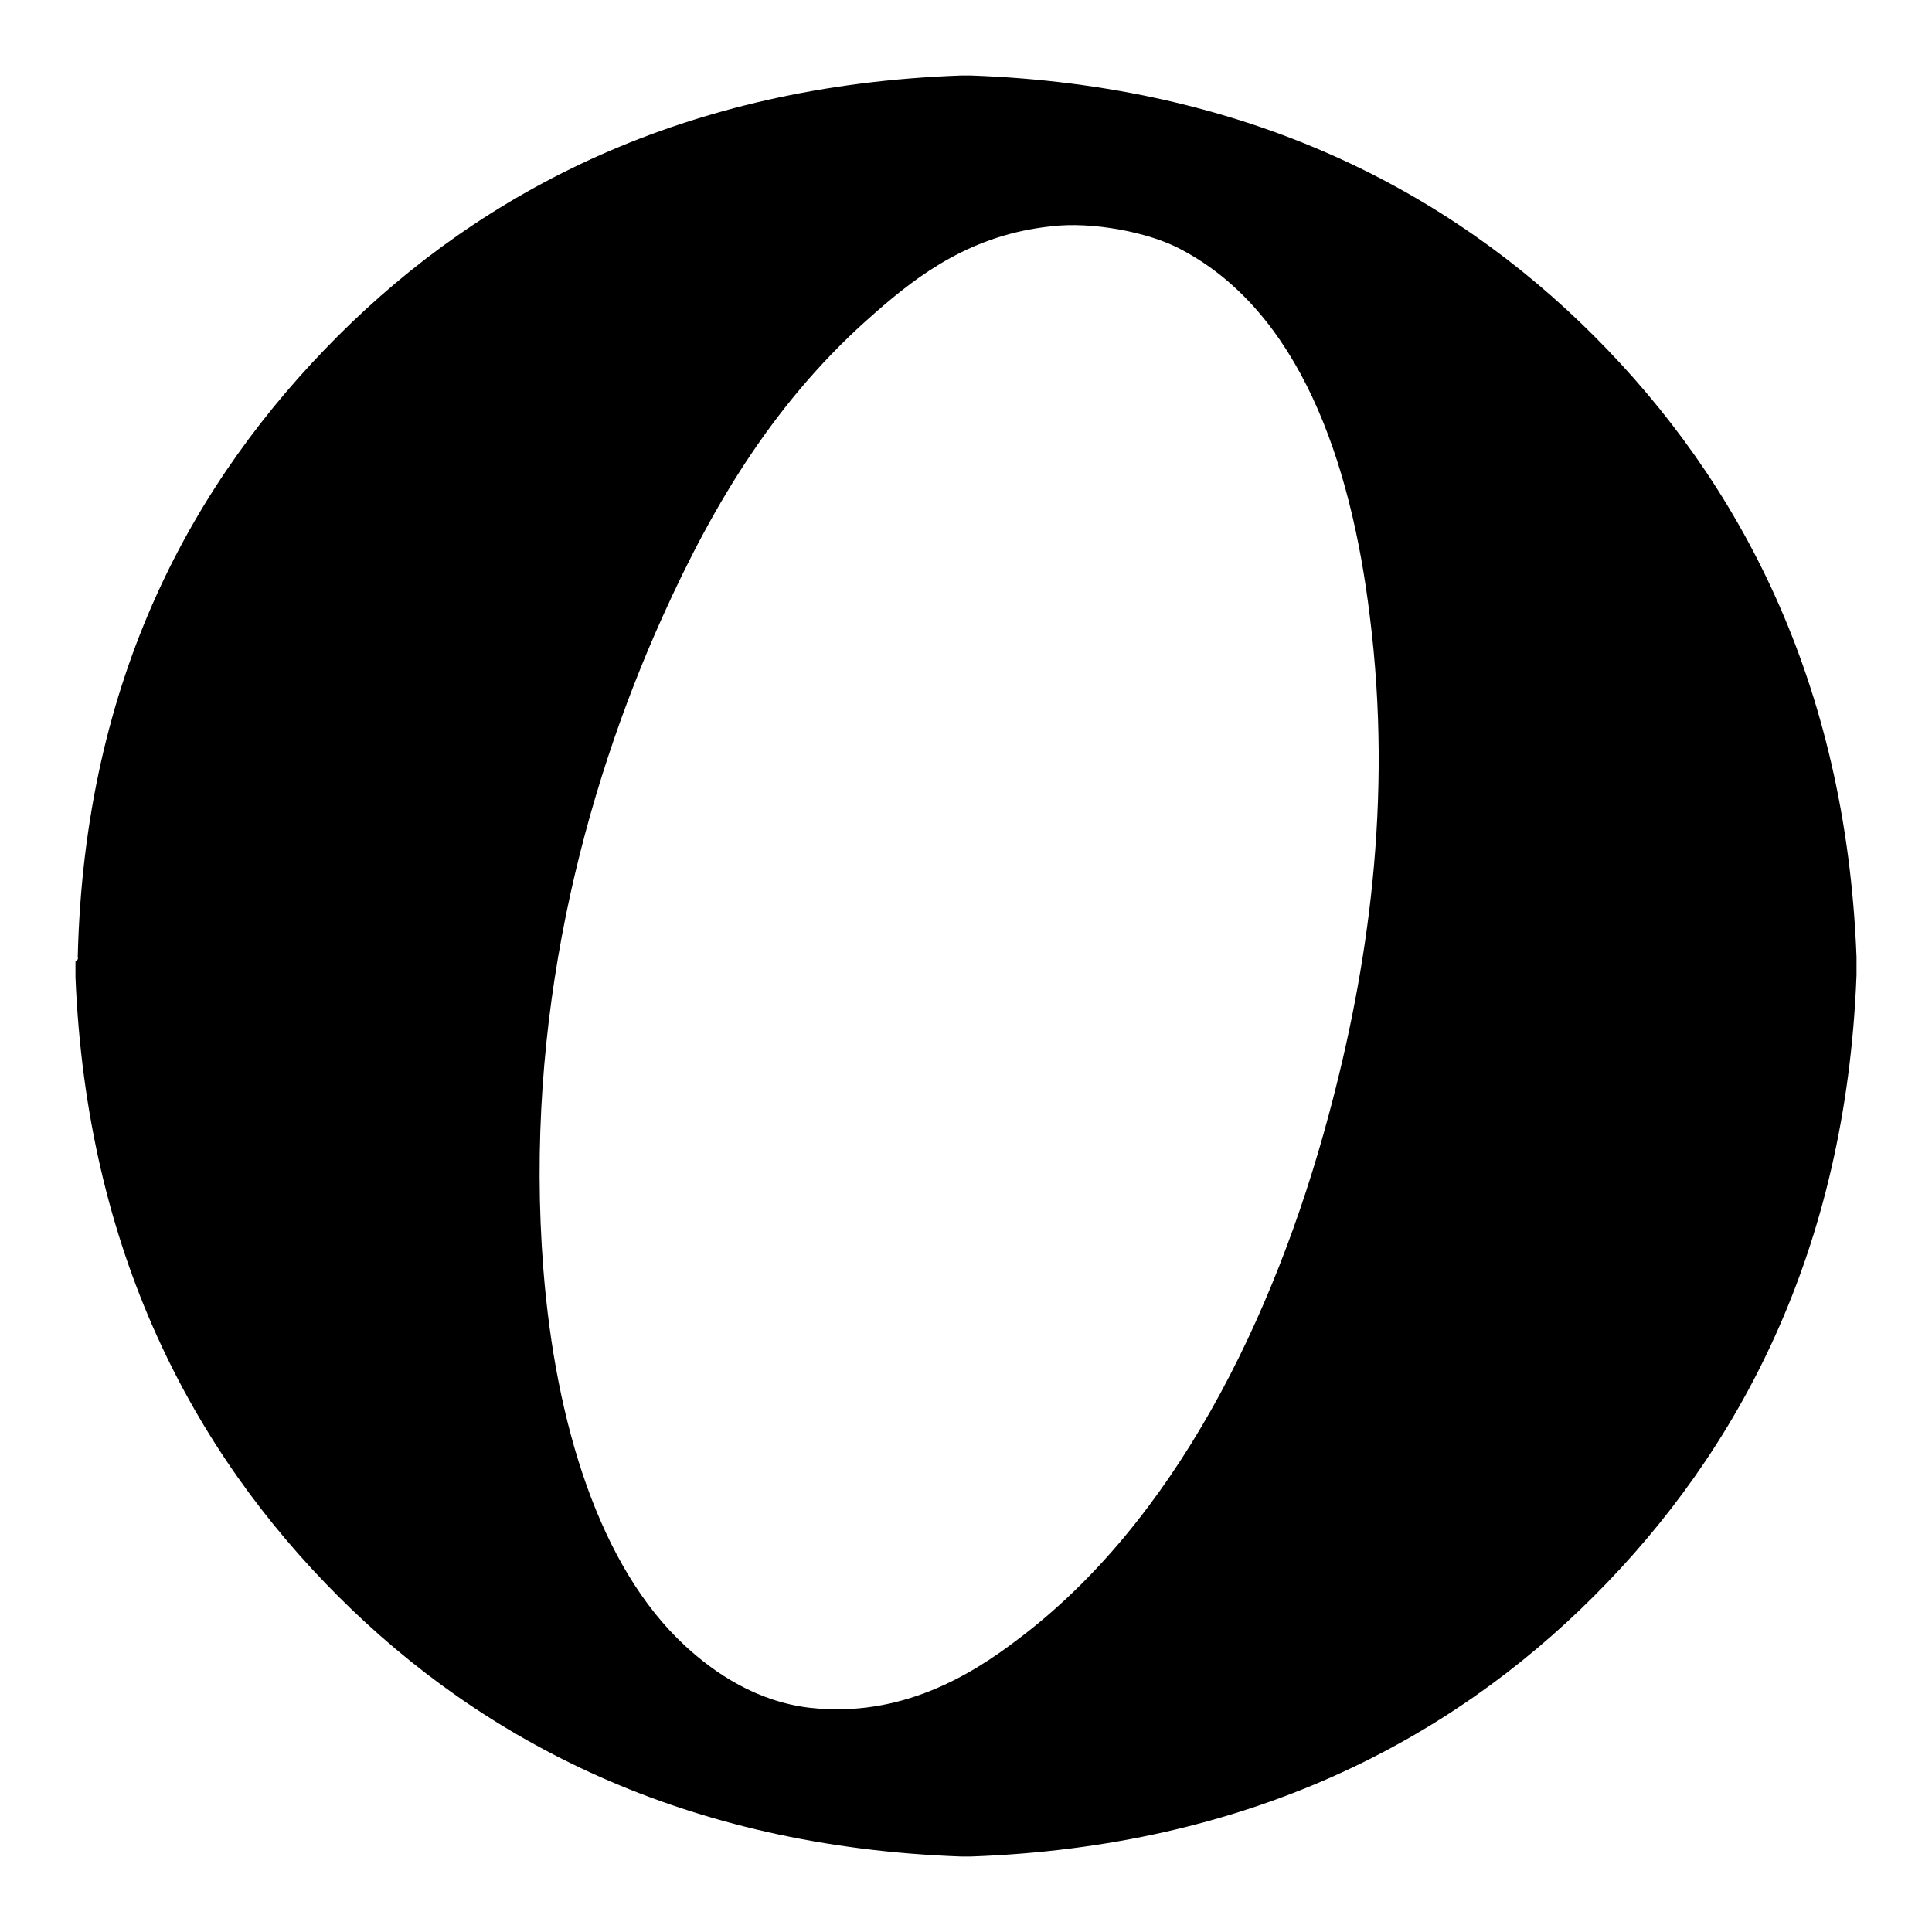 <?xml version="1.0" encoding="utf-8"?>
<!-- Svg Vector Icons : http://www.onlinewebfonts.com/icon -->
<!DOCTYPE svg PUBLIC "-//W3C//DTD SVG 1.1//EN" "http://www.w3.org/Graphics/SVG/1.1/DTD/svg11.dtd">
<svg version="1.1" xmlns="http://www.w3.org/2000/svg" xmlns:xlink="http://www.w3.org/1999/xlink" x="0px" y="0px" viewBox="0 0 256 256" enable-background="new 0 0 256 256" xml:space="preserve">
<g><g><path fill="#000000" d="M127.4,10c0.4,0,0.8,0,1.2,0c36.7,1.3,63.4,15.3,82.6,34.5c19.2,19.2,33.4,45.7,34.8,82.3c0,0.8,0,1.6,0,2.4c-1.4,36.6-15.6,63.1-34.8,82.3c-19.2,19.2-45.9,33.2-82.6,34.5c-0.4,0-0.8,0-1.2,0c-36.7-1.3-63.4-15.3-82.6-34.5c-19.2-19.2-33.3-45.6-34.8-82c0-0.7,0-1.4,0-2.1c0.2-0.1,0.4-0.3,0.3-0.6c0.9-37,15.3-63.1,34.5-82.3C64,25.3,90.7,11.3,127.4,10z M115.9,41.5c-13,11.3-21.3,25.1-28.1,40.2C77.3,105,69.4,135.1,72,168.2c1.6,20.3,7.4,39.4,18.8,49.9c3.9,3.6,9.5,7.4,16.6,8.2c11.9,1.3,21.1-4.2,27.5-9.1c20.6-15.5,33.9-42.3,41.2-69.6c5.1-19,8.5-41.5,5.4-66C179,61,172.1,41.2,156.4,33c-4.1-2.2-11.7-3.7-17.2-3C128.9,31.1,121.9,36.2,115.9,41.5z"/></g></g>
</svg>